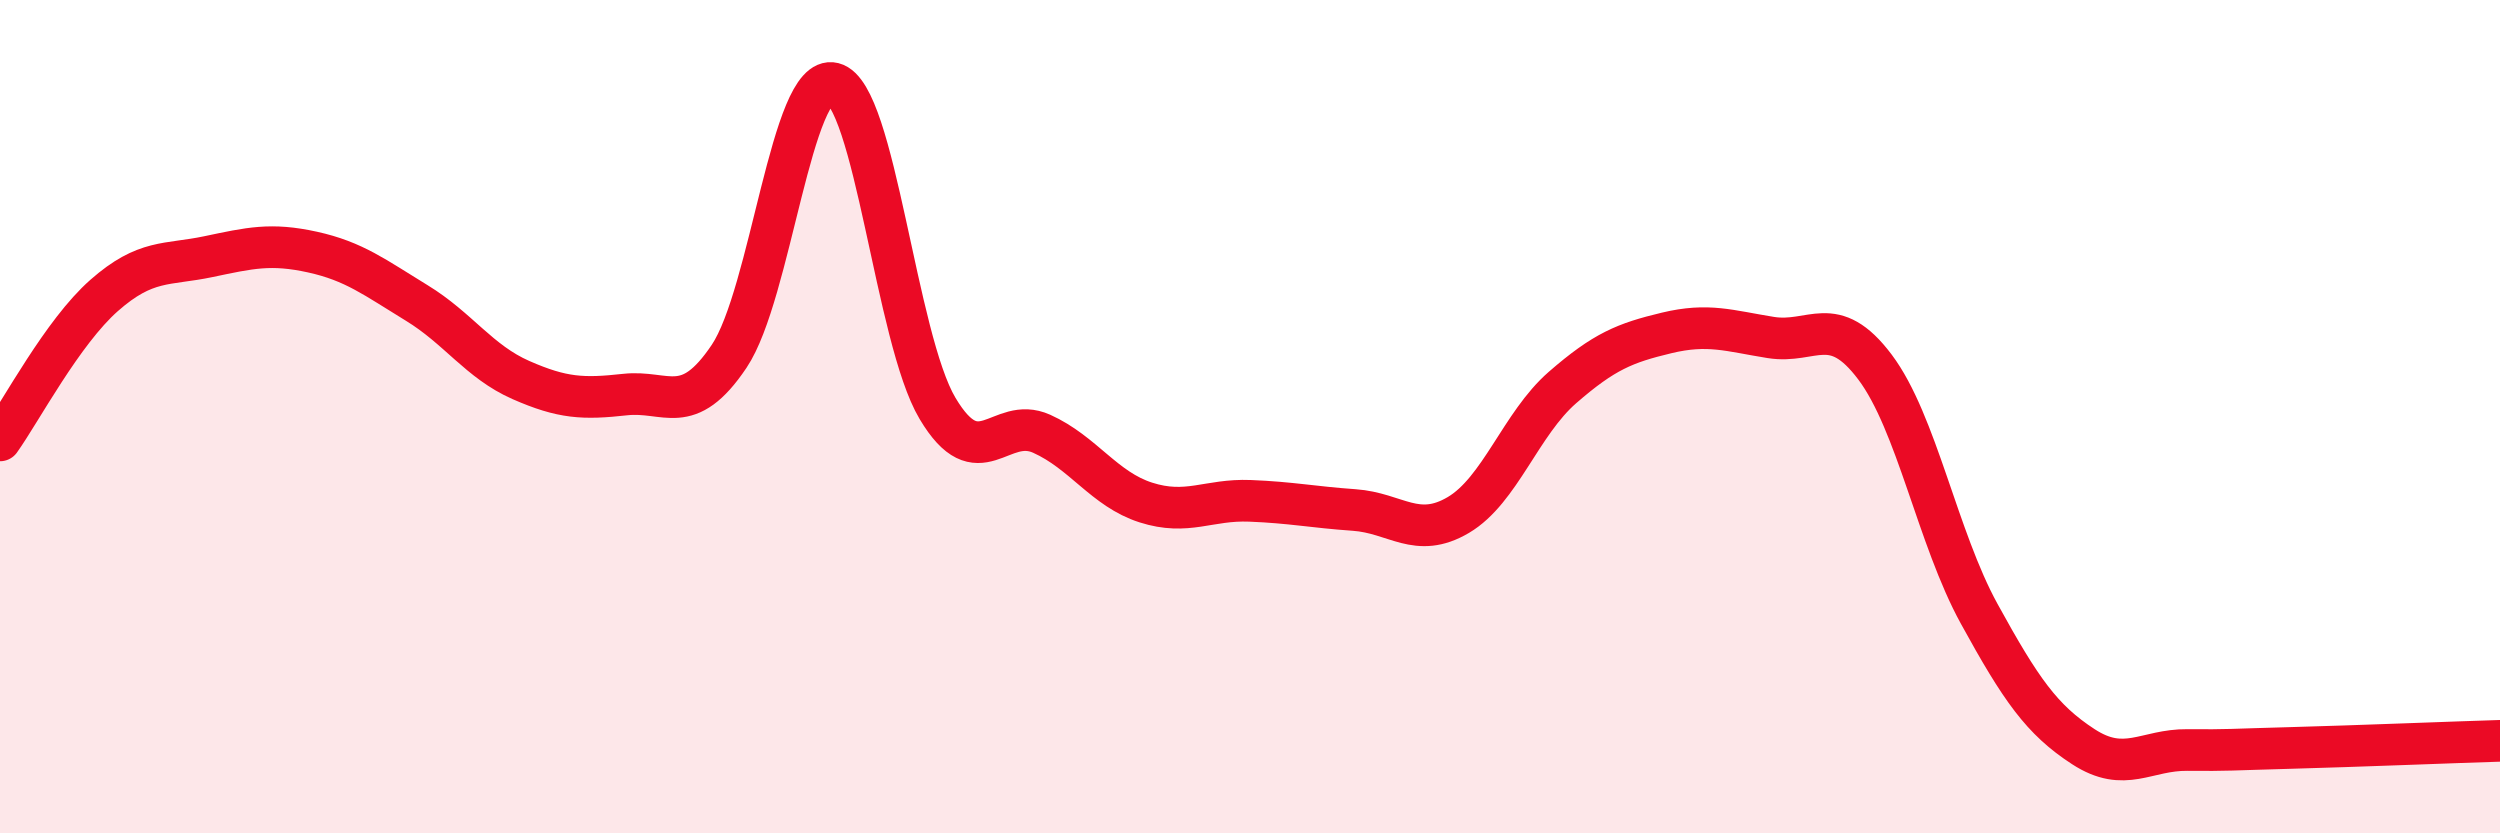 
    <svg width="60" height="20" viewBox="0 0 60 20" xmlns="http://www.w3.org/2000/svg">
      <path
        d="M 0,10.57 C 0.5,9.87 1.5,7.97 2.5,7.09 C 3.5,6.21 4,6.37 5,6.16 C 6,5.95 6.5,5.83 7.5,6.05 C 8.5,6.27 9,6.66 10,7.27 C 11,7.88 11.5,8.68 12.5,9.12 C 13.5,9.56 14,9.58 15,9.47 C 16,9.36 16.5,10.04 17.5,8.55 C 18.5,7.06 19,1.75 20,2 C 21,2.25 21.5,8.12 22.5,9.8 C 23.5,11.48 24,9.96 25,10.41 C 26,10.86 26.5,11.74 27.5,12.06 C 28.5,12.38 29,11.98 30,12.02 C 31,12.06 31.5,12.17 32.5,12.24 C 33.5,12.31 34,12.95 35,12.36 C 36,11.77 36.5,10.17 37.5,9.3 C 38.5,8.43 39,8.23 40,7.99 C 41,7.75 41.5,7.94 42.5,8.1 C 43.5,8.26 44,7.48 45,8.81 C 46,10.14 46.5,12.91 47.5,14.73 C 48.5,16.55 49,17.27 50,17.92 C 51,18.57 51.5,17.99 52.5,18 C 53.5,18.01 53.5,17.99 55,17.95 C 56.5,17.91 59,17.81 60,17.78L60 20L0 20Z"
        fill="#EB0A25"
        opacity="0.1"
        stroke-linecap="round"
        stroke-linejoin="round"
      />
      <path
        d="M 0,10.57 C 0.5,9.87 1.5,7.97 2.5,7.09 C 3.5,6.21 4,6.37 5,6.16 C 6,5.95 6.5,5.83 7.5,6.05 C 8.5,6.27 9,6.66 10,7.27 C 11,7.88 11.5,8.68 12.5,9.12 C 13.5,9.56 14,9.58 15,9.47 C 16,9.36 16.5,10.04 17.5,8.55 C 18.5,7.06 19,1.75 20,2 C 21,2.25 21.5,8.12 22.5,9.8 C 23.5,11.48 24,9.96 25,10.41 C 26,10.86 26.5,11.74 27.5,12.06 C 28.5,12.38 29,11.98 30,12.02 C 31,12.06 31.5,12.17 32.5,12.24 C 33.5,12.31 34,12.95 35,12.36 C 36,11.77 36.5,10.17 37.5,9.3 C 38.5,8.43 39,8.23 40,7.99 C 41,7.75 41.5,7.94 42.5,8.1 C 43.5,8.26 44,7.48 45,8.81 C 46,10.14 46.5,12.91 47.5,14.73 C 48.5,16.55 49,17.27 50,17.92 C 51,18.57 51.5,17.99 52.5,18 C 53.5,18.01 53.5,17.99 55,17.95 C 56.5,17.91 59,17.81 60,17.78"
        stroke="#EB0A25"
        stroke-width="1"
        fill="none"
        stroke-linecap="round"
        stroke-linejoin="round"
      />
    </svg>
  